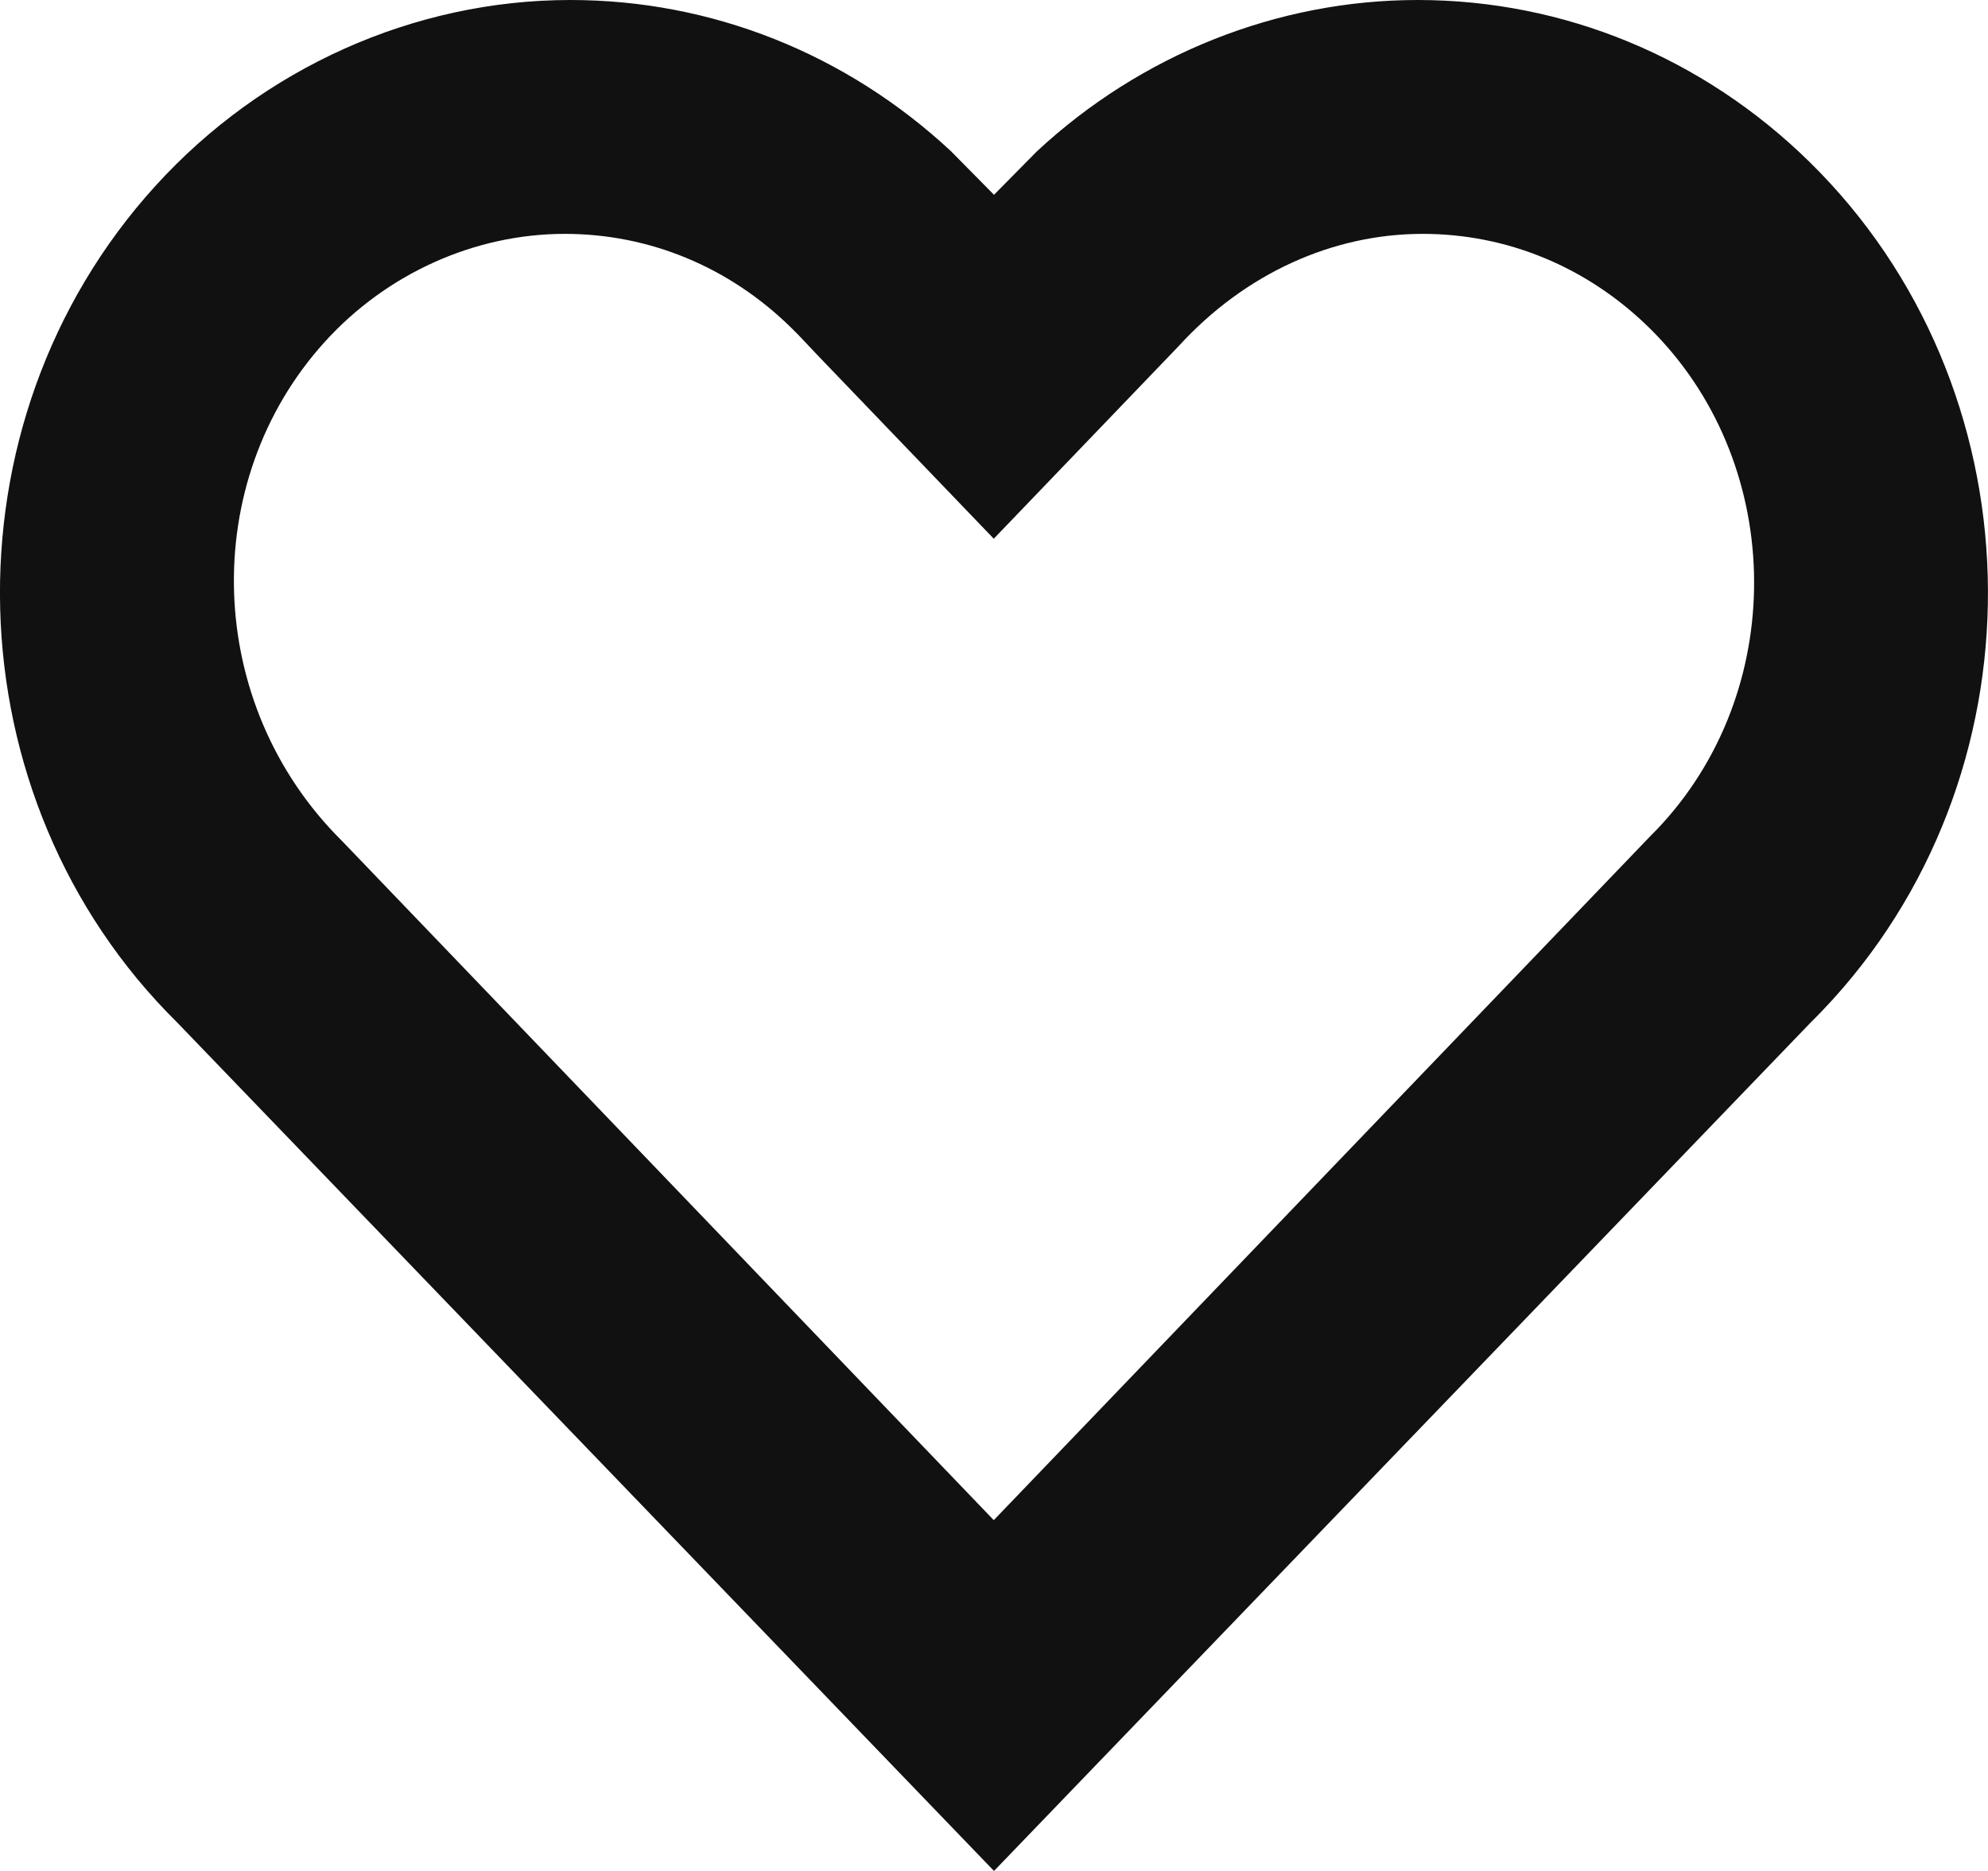 <svg width="17" height="16" viewBox="0 0 17 16" fill="none" xmlns="http://www.w3.org/2000/svg">
<path fill-rule="evenodd" clip-rule="evenodd" d="M14.109 7.154C14.147 7.116 14.186 7.076 14.221 7.037C15.304 5.84 15.251 3.932 14.104 2.804C13.573 2.283 12.889 2 12.166 2C11.399 2 10.649 2.336 10.079 2.96L8.498 4.607L7.002 3.049L6.88 2.92C6.843 2.88 6.807 2.843 6.767 2.804C6.237 2.283 5.554 2 4.83 2C4.06 2 3.307 2.338 2.775 2.926C1.694 4.121 1.744 6.023 2.925 7.192L8.498 13L14.109 7.154ZM8.5 1.666L8.866 1.295C9.756 0.467 10.922 0 12.123 0C13.373 0 14.562 0.491 15.471 1.382C17.428 3.3 17.518 6.515 15.672 8.548C15.61 8.616 15.547 8.682 15.483 8.745L8.5 16L1.517 8.746C-0.429 6.826 -0.515 3.62 1.328 1.591C2.246 0.58 3.54 0 4.878 0C6.085 0 7.235 0.458 8.132 1.293L8.5 1.666Z" fill="#111111"/>
</svg>
